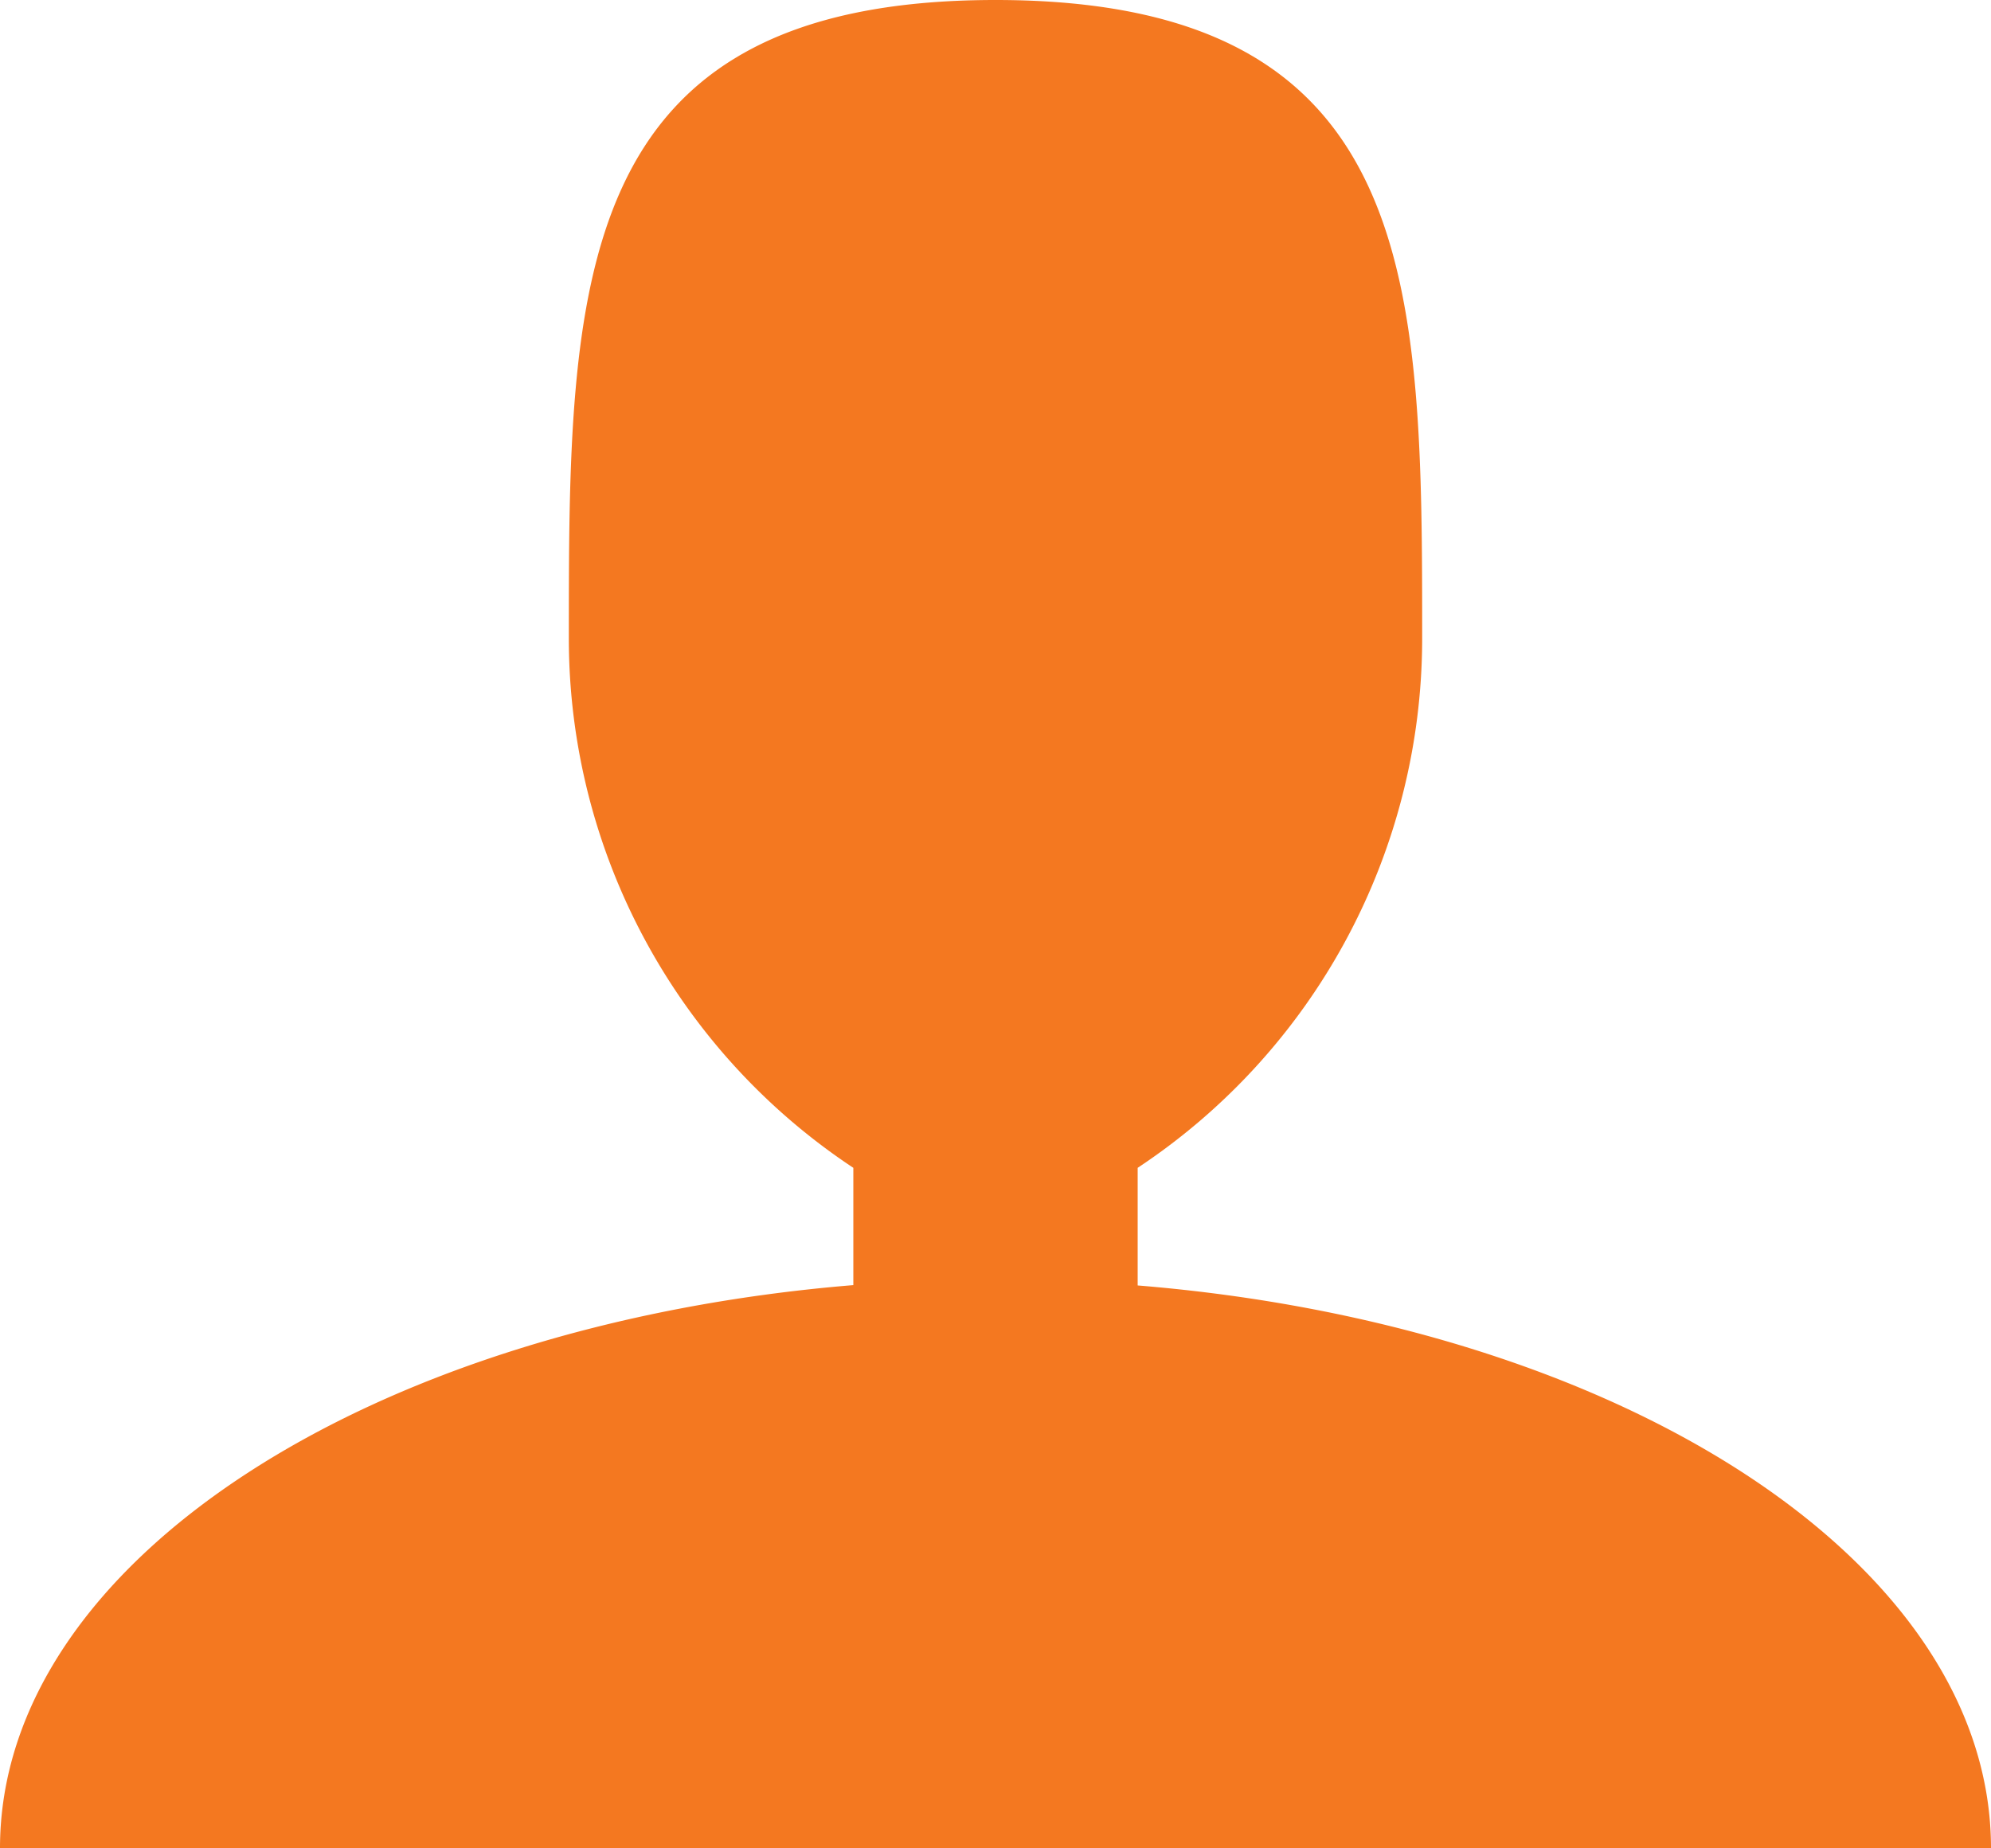 <svg xmlns="http://www.w3.org/2000/svg" width="12.1" height="11.235" viewBox="0 0 12.1 11.235">
  <path id="user" d="M8.914,11.815V11.1A3.86,3.86,0,0,0,10.643,7.89c0-2.148,0-3.889-2.593-3.889S5.457,5.742,5.457,7.89A3.86,3.86,0,0,0,7.186,11.1v.713C4.254,12.054,2,13.495,2,15.236H14.1C14.1,13.495,11.846,12.054,8.914,11.815Z" transform="translate(-2 -4.001)" fill="#f47820"/>
</svg>
